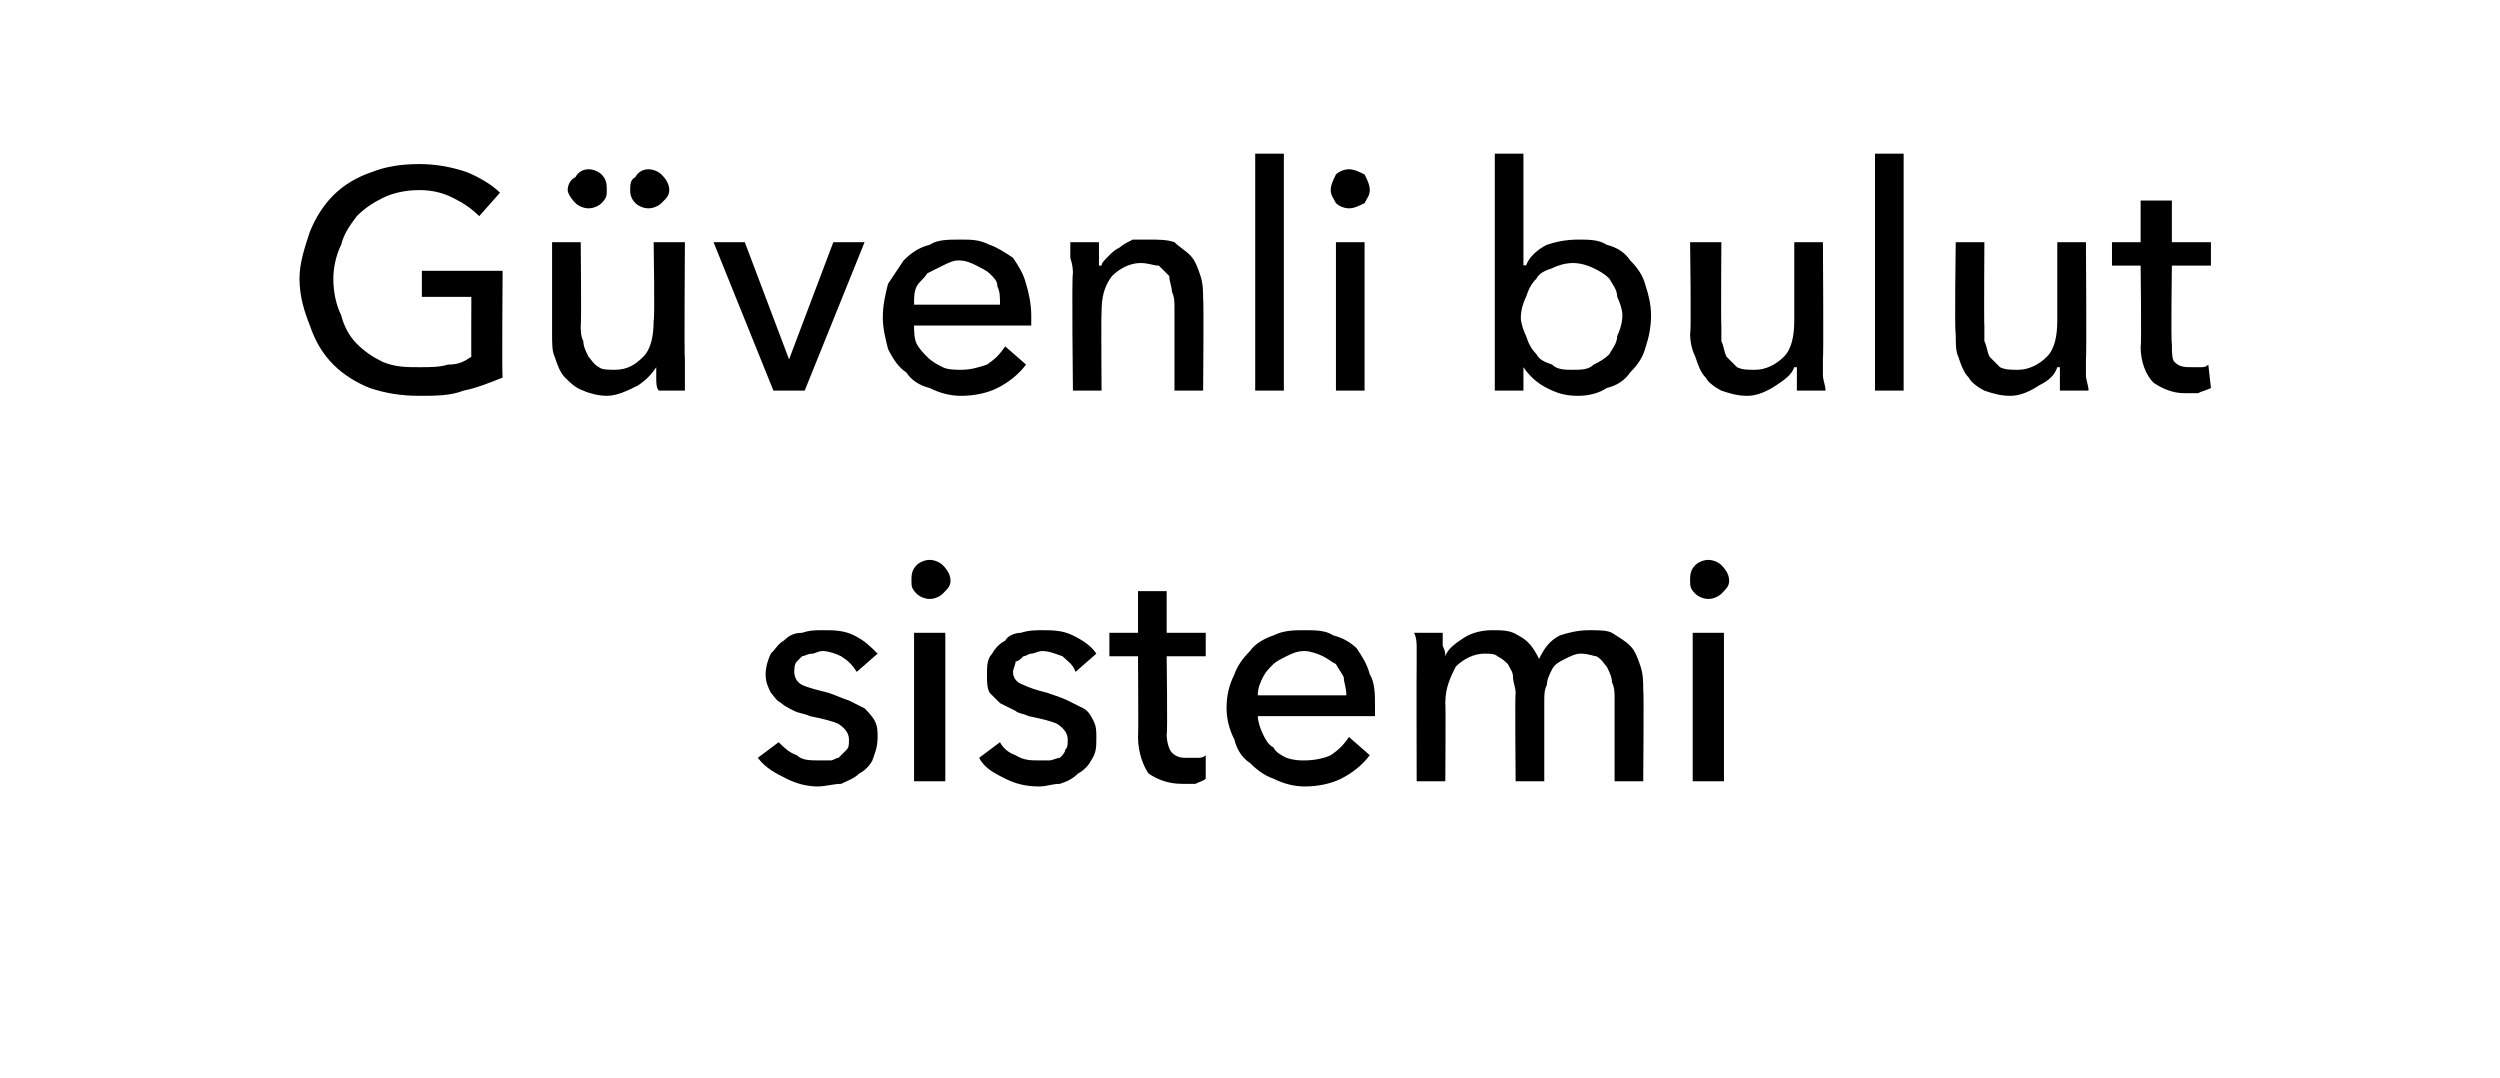<?xml version="1.0" standalone="no"?><!DOCTYPE svg PUBLIC "-//W3C//DTD SVG 1.1//EN" "http://www.w3.org/Graphics/SVG/1.1/DTD/svg11.dtd"><svg xmlns="http://www.w3.org/2000/svg" version="1.1" width="96px" height="41.4px" viewBox="0 -3 96 41.4" style="top:-3px">  <desc>Güvenli bulut sistemi</desc>  <defs/>  <g id="Polygon306878">    <path d="M 32.9 22.8 C 32.7 22.5 32.6 22.4 32.3 22.2 C 32.1 22.1 31.8 22 31.6 22 C 31.4 22 31.3 22.1 31.2 22.1 C 31 22.1 30.9 22.2 30.8 22.2 C 30.7 22.3 30.6 22.4 30.6 22.4 C 30.5 22.5 30.5 22.7 30.5 22.8 C 30.5 23 30.6 23.2 30.8 23.3 C 31 23.4 31.4 23.5 31.8 23.6 C 32.1 23.7 32.3 23.8 32.6 23.9 C 32.8 24 33 24.1 33.2 24.2 C 33.3 24.3 33.5 24.5 33.6 24.7 C 33.7 24.9 33.7 25.1 33.7 25.3 C 33.7 25.7 33.6 25.9 33.5 26.2 C 33.4 26.4 33.2 26.6 33 26.7 C 32.8 26.9 32.5 27 32.3 27.1 C 32 27.1 31.7 27.2 31.4 27.2 C 31 27.2 30.6 27.1 30.2 26.9 C 29.8 26.7 29.4 26.5 29.1 26.1 C 29.1 26.1 29.9 25.5 29.9 25.5 C 30.1 25.7 30.3 25.9 30.6 26 C 30.8 26.2 31.1 26.2 31.5 26.2 C 31.6 26.2 31.7 26.2 31.9 26.2 C 32 26.2 32.1 26.1 32.2 26.1 C 32.3 26 32.4 25.9 32.5 25.8 C 32.6 25.7 32.6 25.6 32.6 25.4 C 32.6 25.2 32.5 25 32.2 24.8 C 32 24.7 31.6 24.6 31.1 24.5 C 30.9 24.4 30.7 24.4 30.5 24.3 C 30.3 24.2 30.1 24.1 30 24 C 29.8 23.9 29.7 23.7 29.6 23.6 C 29.5 23.4 29.4 23.2 29.4 22.9 C 29.4 22.6 29.5 22.3 29.6 22.1 C 29.8 21.9 29.9 21.7 30.1 21.6 C 30.3 21.4 30.5 21.3 30.8 21.3 C 31.1 21.2 31.3 21.2 31.6 21.2 C 32 21.2 32.4 21.2 32.8 21.4 C 33.2 21.6 33.4 21.8 33.7 22.1 C 33.7 22.1 32.9 22.8 32.9 22.8 Z M 36.3 27 L 35.1 27 L 35.1 21.3 L 36.3 21.3 L 36.3 27 Z M 36.5 19.3 C 36.5 19.5 36.4 19.6 36.2 19.8 C 36.1 19.9 35.9 20 35.7 20 C 35.5 20 35.3 19.9 35.2 19.8 C 35 19.6 35 19.5 35 19.3 C 35 19.1 35 18.9 35.2 18.7 C 35.3 18.6 35.5 18.5 35.7 18.5 C 35.9 18.5 36.1 18.6 36.2 18.7 C 36.4 18.9 36.5 19.1 36.5 19.3 Z M 41.3 22.8 C 41.2 22.5 41 22.4 40.8 22.2 C 40.5 22.1 40.3 22 40 22 C 39.9 22 39.7 22.1 39.6 22.1 C 39.5 22.1 39.4 22.2 39.3 22.2 C 39.2 22.3 39.1 22.4 39 22.4 C 39 22.5 38.9 22.7 38.9 22.8 C 38.9 23 39 23.2 39.3 23.3 C 39.5 23.4 39.8 23.5 40.2 23.6 C 40.5 23.7 40.8 23.8 41 23.9 C 41.2 24 41.4 24.1 41.6 24.2 C 41.8 24.3 41.9 24.5 42 24.7 C 42.1 24.9 42.1 25.1 42.1 25.3 C 42.1 25.7 42.1 25.9 41.9 26.2 C 41.8 26.4 41.6 26.6 41.4 26.7 C 41.2 26.9 41 27 40.7 27.1 C 40.4 27.1 40.2 27.2 39.9 27.2 C 39.4 27.2 39 27.1 38.6 26.9 C 38.2 26.7 37.8 26.5 37.6 26.1 C 37.6 26.1 38.4 25.5 38.4 25.5 C 38.5 25.7 38.7 25.9 39 26 C 39.3 26.2 39.6 26.2 39.9 26.2 C 40 26.2 40.2 26.2 40.3 26.2 C 40.4 26.2 40.6 26.1 40.7 26.1 C 40.8 26 40.9 25.9 40.9 25.8 C 41 25.7 41 25.6 41 25.4 C 41 25.2 40.9 25 40.6 24.8 C 40.4 24.7 40 24.6 39.5 24.5 C 39.3 24.4 39.1 24.4 39 24.3 C 38.8 24.2 38.6 24.1 38.4 24 C 38.3 23.9 38.1 23.7 38 23.6 C 37.9 23.4 37.9 23.2 37.9 22.9 C 37.9 22.6 37.9 22.3 38.1 22.1 C 38.2 21.9 38.4 21.7 38.6 21.6 C 38.7 21.4 39 21.3 39.2 21.3 C 39.5 21.2 39.8 21.2 40 21.2 C 40.4 21.2 40.8 21.2 41.2 21.4 C 41.6 21.6 41.9 21.8 42.1 22.1 C 42.1 22.1 41.3 22.8 41.3 22.8 Z M 46.3 22.2 L 44.8 22.2 C 44.8 22.2 44.84 25.19 44.8 25.2 C 44.8 25.5 44.9 25.8 45 25.9 C 45.2 26.1 45.4 26.1 45.6 26.1 C 45.7 26.1 45.9 26.1 46 26.1 C 46.1 26.1 46.2 26.1 46.3 26 C 46.3 26 46.3 26.9 46.3 26.9 C 46.2 27 46.1 27 45.9 27.1 C 45.7 27.1 45.6 27.1 45.4 27.1 C 44.8 27.1 44.4 26.9 44.1 26.7 C 43.9 26.4 43.7 25.9 43.7 25.3 C 43.72 25.32 43.7 22.2 43.7 22.2 L 42.6 22.2 L 42.6 21.3 L 43.7 21.3 L 43.7 19.7 L 44.8 19.7 L 44.8 21.3 L 46.3 21.3 L 46.3 22.2 Z M 51.7 23.7 C 51.7 23.4 51.6 23.2 51.6 23 C 51.5 22.8 51.4 22.7 51.3 22.5 C 51.1 22.4 51 22.3 50.8 22.2 C 50.6 22.1 50.3 22 50.1 22 C 49.8 22 49.6 22.1 49.4 22.2 C 49.2 22.3 49 22.4 48.9 22.5 C 48.7 22.7 48.6 22.8 48.5 23 C 48.4 23.2 48.3 23.4 48.3 23.7 C 48.3 23.7 51.7 23.7 51.7 23.7 Z M 52.8 24.1 C 52.8 24.2 52.8 24.2 52.8 24.3 C 52.8 24.4 52.8 24.4 52.8 24.5 C 52.8 24.5 48.3 24.5 48.3 24.5 C 48.3 24.7 48.4 25 48.5 25.2 C 48.6 25.4 48.7 25.6 48.9 25.7 C 49 25.9 49.2 26 49.4 26.1 C 49.7 26.2 49.9 26.2 50.1 26.2 C 50.5 26.2 50.9 26.1 51.1 26 C 51.4 25.8 51.6 25.6 51.8 25.3 C 51.8 25.3 52.6 26 52.6 26 C 52.3 26.4 51.9 26.7 51.5 26.9 C 51.1 27.1 50.6 27.2 50.1 27.2 C 49.7 27.2 49.3 27.1 48.9 26.9 C 48.6 26.8 48.3 26.6 48 26.3 C 47.7 26.1 47.5 25.8 47.4 25.4 C 47.2 25 47.1 24.6 47.1 24.2 C 47.1 23.7 47.2 23.3 47.4 22.9 C 47.5 22.6 47.7 22.3 48 22 C 48.2 21.7 48.6 21.5 48.9 21.4 C 49.3 21.2 49.7 21.2 50.1 21.2 C 50.5 21.2 50.9 21.2 51.2 21.4 C 51.6 21.5 51.9 21.7 52.1 21.9 C 52.3 22.2 52.5 22.5 52.6 22.9 C 52.8 23.2 52.8 23.7 52.8 24.1 Z M 55.5 22.2 C 55.6 21.9 55.9 21.7 56.2 21.5 C 56.5 21.3 56.9 21.2 57.3 21.2 C 57.7 21.2 58 21.2 58.3 21.4 C 58.7 21.6 58.9 21.9 59.1 22.3 C 59.3 21.9 59.5 21.6 59.9 21.4 C 60.2 21.3 60.6 21.2 61 21.2 C 61.4 21.2 61.7 21.2 61.9 21.3 C 62.2 21.5 62.4 21.6 62.6 21.8 C 62.8 22 62.9 22.3 63 22.6 C 63.1 22.9 63.1 23.2 63.1 23.5 C 63.13 23.47 63.1 27 63.1 27 L 62 27 C 62 27 62 23.84 62 23.8 C 62 23.6 62 23.4 61.9 23.2 C 61.9 23 61.8 22.8 61.7 22.6 C 61.6 22.5 61.5 22.3 61.3 22.2 C 61.2 22.2 61 22.1 60.7 22.1 C 60.5 22.1 60.3 22.2 60.1 22.3 C 59.9 22.4 59.7 22.5 59.6 22.7 C 59.5 22.9 59.4 23.1 59.4 23.3 C 59.3 23.5 59.3 23.7 59.3 23.9 C 59.3 23.93 59.3 27 59.3 27 L 58.2 27 C 58.2 27 58.17 23.62 58.2 23.6 C 58.2 23.4 58.1 23.2 58.1 23 C 58.1 22.8 58 22.7 57.9 22.5 C 57.8 22.4 57.7 22.3 57.5 22.2 C 57.4 22.1 57.2 22.1 57 22.1 C 56.6 22.1 56.2 22.3 55.9 22.6 C 55.7 23 55.5 23.4 55.5 24 C 55.52 23.98 55.5 27 55.5 27 L 54.4 27 C 54.4 27 54.39 22.54 54.4 22.5 C 54.4 22.4 54.4 22.2 54.4 21.9 C 54.4 21.7 54.4 21.5 54.3 21.3 C 54.3 21.3 55.4 21.3 55.4 21.3 C 55.4 21.5 55.4 21.6 55.4 21.8 C 55.5 22 55.5 22.1 55.5 22.2 C 55.46 22.25 55.5 22.2 55.5 22.2 C 55.5 22.2 55.49 22.25 55.5 22.2 Z M 66.2 27 L 65 27 L 65 21.3 L 66.2 21.3 L 66.2 27 Z M 66.4 19.3 C 66.4 19.5 66.3 19.6 66.1 19.8 C 66 19.9 65.8 20 65.6 20 C 65.4 20 65.2 19.9 65.1 19.8 C 64.9 19.6 64.9 19.5 64.9 19.3 C 64.9 19.1 64.9 18.9 65.1 18.7 C 65.2 18.6 65.4 18.5 65.6 18.5 C 65.8 18.5 66 18.6 66.1 18.7 C 66.3 18.9 66.4 19.1 66.4 19.3 Z " stroke="none" fill="#000"/>  </g>  <g id="Polygon306877">    <path d="M 18.4 5.3 C 18.1 5 17.8 4.8 17.4 4.6 C 17 4.4 16.6 4.3 16.1 4.3 C 15.6 4.3 15.1 4.4 14.7 4.6 C 14.3 4.8 14 5 13.7 5.3 C 13.4 5.7 13.2 6 13.1 6.4 C 12.9 6.8 12.8 7.3 12.8 7.7 C 12.8 8.2 12.9 8.7 13.1 9.1 C 13.2 9.5 13.4 9.9 13.7 10.2 C 14 10.5 14.3 10.7 14.7 10.9 C 15.2 11.1 15.6 11.1 16.1 11.1 C 16.5 11.1 16.9 11.1 17.2 11 C 17.6 11 17.8 10.9 18.1 10.7 C 18.09 10.73 18.1 8.4 18.1 8.4 L 16.2 8.4 L 16.2 7.4 L 19.3 7.4 C 19.3 7.4 19.27 11.47 19.3 11.5 C 18.8 11.7 18.3 11.9 17.8 12 C 17.3 12.2 16.7 12.2 16.1 12.2 C 15.4 12.2 14.8 12.1 14.2 11.9 C 13.7 11.7 13.2 11.4 12.8 11 C 12.4 10.6 12.1 10.1 11.9 9.5 C 11.7 9 11.5 8.4 11.5 7.7 C 11.5 7.1 11.7 6.5 11.9 5.9 C 12.1 5.4 12.4 4.9 12.8 4.5 C 13.2 4.1 13.7 3.8 14.3 3.6 C 14.8 3.4 15.4 3.3 16.1 3.3 C 16.7 3.3 17.3 3.4 17.9 3.6 C 18.4 3.8 18.9 4.1 19.2 4.4 C 19.2 4.4 18.4 5.3 18.4 5.3 Z M 25.3 12 C 25.2 11.9 25.2 11.7 25.2 11.5 C 25.2 11.3 25.2 11.2 25.2 11.1 C 25.2 11.1 25.2 11.1 25.2 11.1 C 25 11.4 24.8 11.6 24.5 11.8 C 24.1 12 23.7 12.2 23.3 12.2 C 23 12.2 22.6 12.1 22.4 12 C 22.1 11.9 21.9 11.7 21.7 11.5 C 21.5 11.3 21.4 11 21.3 10.7 C 21.2 10.5 21.2 10.2 21.2 9.8 C 21.2 9.84 21.2 6.3 21.2 6.3 L 22.3 6.3 C 22.3 6.3 22.33 9.46 22.3 9.5 C 22.3 9.7 22.3 9.9 22.4 10.1 C 22.4 10.3 22.5 10.5 22.6 10.7 C 22.7 10.8 22.8 11 23 11.1 C 23.1 11.2 23.4 11.2 23.6 11.2 C 24.1 11.2 24.4 11 24.7 10.7 C 25 10.4 25.1 9.9 25.1 9.3 C 25.15 9.34 25.1 6.3 25.1 6.3 L 26.3 6.3 C 26.3 6.3 26.27 10.78 26.3 10.8 C 26.3 10.9 26.3 11.1 26.3 11.4 C 26.3 11.6 26.3 11.8 26.3 12 C 26.3 12 25.3 12 25.3 12 Z M 21.8 4.3 C 21.8 4.1 21.9 3.9 22.1 3.8 C 22.2 3.6 22.4 3.5 22.6 3.5 C 22.8 3.5 23 3.6 23.1 3.7 C 23.3 3.9 23.3 4.1 23.3 4.3 C 23.3 4.5 23.3 4.6 23.1 4.8 C 23 4.9 22.8 5 22.6 5 C 22.4 5 22.2 4.9 22.1 4.8 C 21.9 4.6 21.8 4.4 21.8 4.3 Z M 24.2 4.3 C 24.2 4.1 24.2 3.9 24.4 3.8 C 24.5 3.6 24.7 3.5 24.9 3.5 C 25.1 3.5 25.3 3.6 25.4 3.7 C 25.6 3.9 25.7 4.1 25.7 4.3 C 25.7 4.5 25.6 4.6 25.4 4.8 C 25.3 4.9 25.1 5 24.9 5 C 24.7 5 24.5 4.9 24.4 4.8 C 24.2 4.6 24.2 4.4 24.2 4.3 Z M 30.9 12 L 29.7 12 L 27.4 6.3 L 28.6 6.3 L 30.3 10.8 L 30.3 10.8 L 32 6.3 L 33.2 6.3 L 30.9 12 Z M 38.4 8.7 C 38.4 8.4 38.4 8.2 38.3 8 C 38.3 7.8 38.2 7.7 38 7.5 C 37.9 7.4 37.7 7.3 37.5 7.2 C 37.3 7.1 37.1 7 36.8 7 C 36.6 7 36.4 7.1 36.2 7.2 C 36 7.3 35.8 7.4 35.6 7.5 C 35.5 7.7 35.3 7.8 35.2 8 C 35.1 8.2 35.1 8.4 35.1 8.7 C 35.1 8.7 38.4 8.7 38.4 8.7 Z M 39.6 9.1 C 39.6 9.2 39.6 9.2 39.6 9.3 C 39.6 9.4 39.6 9.4 39.6 9.5 C 39.6 9.5 35.1 9.5 35.1 9.5 C 35.1 9.7 35.1 10 35.2 10.2 C 35.3 10.4 35.5 10.6 35.6 10.7 C 35.8 10.9 36 11 36.2 11.1 C 36.4 11.2 36.7 11.2 36.9 11.2 C 37.3 11.2 37.6 11.1 37.9 11 C 38.2 10.8 38.4 10.6 38.6 10.3 C 38.6 10.3 39.4 11 39.4 11 C 39.1 11.4 38.7 11.7 38.3 11.9 C 37.9 12.1 37.4 12.2 36.9 12.2 C 36.5 12.2 36.1 12.1 35.7 11.9 C 35.3 11.8 35 11.6 34.8 11.3 C 34.5 11.1 34.3 10.8 34.1 10.4 C 34 10 33.9 9.6 33.9 9.2 C 33.9 8.7 34 8.3 34.1 7.9 C 34.3 7.6 34.5 7.3 34.7 7 C 35 6.7 35.3 6.5 35.7 6.4 C 36 6.2 36.4 6.2 36.9 6.2 C 37.3 6.2 37.6 6.2 38 6.4 C 38.3 6.5 38.6 6.7 38.9 6.9 C 39.1 7.2 39.3 7.5 39.4 7.9 C 39.5 8.2 39.6 8.7 39.6 9.1 Z M 42.2 6.3 C 42.2 6.5 42.2 6.6 42.2 6.8 C 42.2 7 42.2 7.1 42.2 7.2 C 42.2 7.2 42.3 7.2 42.3 7.2 C 42.3 7.1 42.4 7 42.6 6.8 C 42.7 6.7 42.8 6.6 43 6.5 C 43.1 6.4 43.3 6.3 43.5 6.2 C 43.7 6.2 43.9 6.2 44.1 6.2 C 44.5 6.2 44.8 6.2 45.1 6.3 C 45.3 6.5 45.5 6.6 45.7 6.8 C 45.9 7 46 7.3 46.1 7.6 C 46.2 7.9 46.2 8.2 46.2 8.5 C 46.23 8.47 46.2 12 46.2 12 L 45.1 12 C 45.1 12 45.1 8.84 45.1 8.8 C 45.1 8.6 45.1 8.4 45 8.2 C 45 8 44.9 7.8 44.9 7.6 C 44.8 7.5 44.6 7.3 44.5 7.2 C 44.3 7.2 44.1 7.1 43.8 7.1 C 43.4 7.1 43 7.3 42.7 7.6 C 42.4 8 42.3 8.4 42.3 9 C 42.28 8.98 42.3 12 42.3 12 L 41.2 12 C 41.2 12 41.15 7.54 41.2 7.5 C 41.2 7.4 41.2 7.2 41.1 6.9 C 41.1 6.7 41.1 6.5 41.1 6.3 C 41.1 6.3 42.2 6.3 42.2 6.3 Z M 49.3 12 L 48.2 12 L 48.2 2.9 L 49.3 2.9 L 49.3 12 Z M 52.4 12 L 51.3 12 L 51.3 6.3 L 52.4 6.3 L 52.4 12 Z M 52.6 4.3 C 52.6 4.5 52.5 4.6 52.4 4.8 C 52.2 4.9 52 5 51.8 5 C 51.6 5 51.4 4.9 51.3 4.8 C 51.2 4.6 51.1 4.5 51.1 4.3 C 51.1 4.1 51.2 3.9 51.3 3.7 C 51.4 3.6 51.6 3.5 51.8 3.5 C 52 3.5 52.2 3.6 52.4 3.7 C 52.5 3.9 52.6 4.1 52.6 4.3 Z M 58.5 11.1 L 58.5 12 L 57.4 12 L 57.4 2.9 L 58.5 2.9 L 58.5 7.2 C 58.5 7.2 58.55 7.16 58.6 7.2 C 58.7 6.9 59 6.6 59.4 6.4 C 59.7 6.3 60.1 6.2 60.6 6.2 C 61 6.2 61.4 6.2 61.7 6.4 C 62.1 6.5 62.4 6.7 62.6 7 C 62.9 7.3 63.1 7.6 63.2 8 C 63.3 8.3 63.4 8.7 63.4 9.1 C 63.4 9.6 63.3 10 63.2 10.3 C 63.1 10.7 62.9 11 62.6 11.3 C 62.4 11.6 62.1 11.8 61.7 11.9 C 61.4 12.1 61 12.2 60.6 12.2 C 60.1 12.2 59.8 12.1 59.4 11.9 C 59 11.7 58.7 11.4 58.5 11.1 C 58.51 11.1 58.5 11.1 58.5 11.1 Z M 62.3 9.1 C 62.3 8.9 62.2 8.6 62.1 8.4 C 62.1 8.1 61.9 7.9 61.8 7.7 C 61.6 7.5 61.4 7.4 61.2 7.3 C 61 7.2 60.7 7.1 60.4 7.1 C 60.1 7.1 59.8 7.2 59.6 7.3 C 59.3 7.4 59.1 7.5 59 7.7 C 58.8 7.9 58.7 8.1 58.6 8.4 C 58.5 8.6 58.4 8.9 58.4 9.2 C 58.4 9.4 58.5 9.7 58.6 9.9 C 58.7 10.2 58.8 10.4 59 10.6 C 59.1 10.8 59.3 10.9 59.6 11 C 59.8 11.2 60.1 11.2 60.4 11.2 C 60.7 11.2 61 11.2 61.2 11 C 61.4 10.9 61.6 10.8 61.8 10.6 C 61.9 10.4 62.1 10.2 62.1 9.9 C 62.2 9.7 62.3 9.4 62.3 9.1 Z M 69 12 C 69 11.9 69 11.7 69 11.5 C 69 11.3 69 11.2 69 11.1 C 69 11.1 68.9 11.1 68.9 11.1 C 68.8 11.4 68.5 11.6 68.2 11.8 C 67.9 12 67.5 12.2 67.1 12.2 C 66.7 12.2 66.4 12.1 66.1 12 C 65.9 11.9 65.6 11.7 65.5 11.5 C 65.3 11.3 65.2 11 65.1 10.7 C 65 10.5 64.9 10.2 64.9 9.8 C 64.95 9.84 64.9 6.3 64.9 6.3 L 66.1 6.3 C 66.1 6.3 66.08 9.46 66.1 9.5 C 66.1 9.7 66.1 9.9 66.1 10.1 C 66.2 10.3 66.2 10.5 66.3 10.7 C 66.4 10.8 66.6 11 66.7 11.1 C 66.9 11.2 67.1 11.2 67.4 11.2 C 67.8 11.2 68.2 11 68.5 10.7 C 68.8 10.4 68.9 9.9 68.9 9.3 C 68.9 9.34 68.9 6.3 68.9 6.3 L 70 6.3 C 70 6.3 70.03 10.78 70 10.8 C 70 10.9 70 11.1 70 11.4 C 70 11.6 70.1 11.8 70.1 12 C 70.1 12 69 12 69 12 Z M 73.1 12 L 72 12 L 72 2.9 L 73.1 2.9 L 73.1 12 Z M 79.1 12 C 79.1 11.9 79.1 11.7 79.1 11.5 C 79.1 11.3 79.1 11.2 79.1 11.1 C 79.1 11.1 79 11.1 79 11.1 C 78.9 11.4 78.7 11.6 78.3 11.8 C 78 12 77.6 12.2 77.2 12.2 C 76.8 12.2 76.5 12.1 76.2 12 C 76 11.9 75.7 11.7 75.6 11.5 C 75.4 11.3 75.3 11 75.2 10.7 C 75.1 10.5 75.1 10.2 75.1 9.8 C 75.05 9.84 75.1 6.3 75.1 6.3 L 76.2 6.3 C 76.2 6.3 76.18 9.46 76.2 9.5 C 76.2 9.7 76.2 9.9 76.2 10.1 C 76.3 10.3 76.3 10.5 76.4 10.7 C 76.5 10.8 76.7 11 76.8 11.1 C 77 11.2 77.2 11.2 77.5 11.2 C 77.9 11.2 78.3 11 78.6 10.7 C 78.9 10.4 79 9.9 79 9.3 C 79 9.34 79 6.3 79 6.3 L 80.1 6.3 C 80.1 6.3 80.13 10.78 80.1 10.8 C 80.1 10.9 80.1 11.1 80.1 11.4 C 80.1 11.6 80.2 11.8 80.2 12 C 80.2 12 79.1 12 79.1 12 Z M 84.9 7.2 L 83.4 7.2 C 83.4 7.2 83.36 10.19 83.4 10.2 C 83.4 10.5 83.4 10.8 83.5 10.9 C 83.7 11.1 83.9 11.1 84.2 11.1 C 84.3 11.1 84.4 11.1 84.5 11.1 C 84.6 11.1 84.7 11.1 84.8 11 C 84.8 11 84.9 11.9 84.9 11.9 C 84.7 12 84.6 12 84.4 12.1 C 84.2 12.1 84.1 12.1 83.9 12.1 C 83.4 12.1 83 11.9 82.7 11.7 C 82.4 11.4 82.2 10.9 82.2 10.3 C 82.24 10.32 82.2 7.2 82.2 7.2 L 81.1 7.2 L 81.1 6.3 L 82.2 6.3 L 82.2 4.7 L 83.4 4.7 L 83.4 6.3 L 84.9 6.3 L 84.9 7.2 Z " stroke="none" fill="#000"/>  </g></svg>